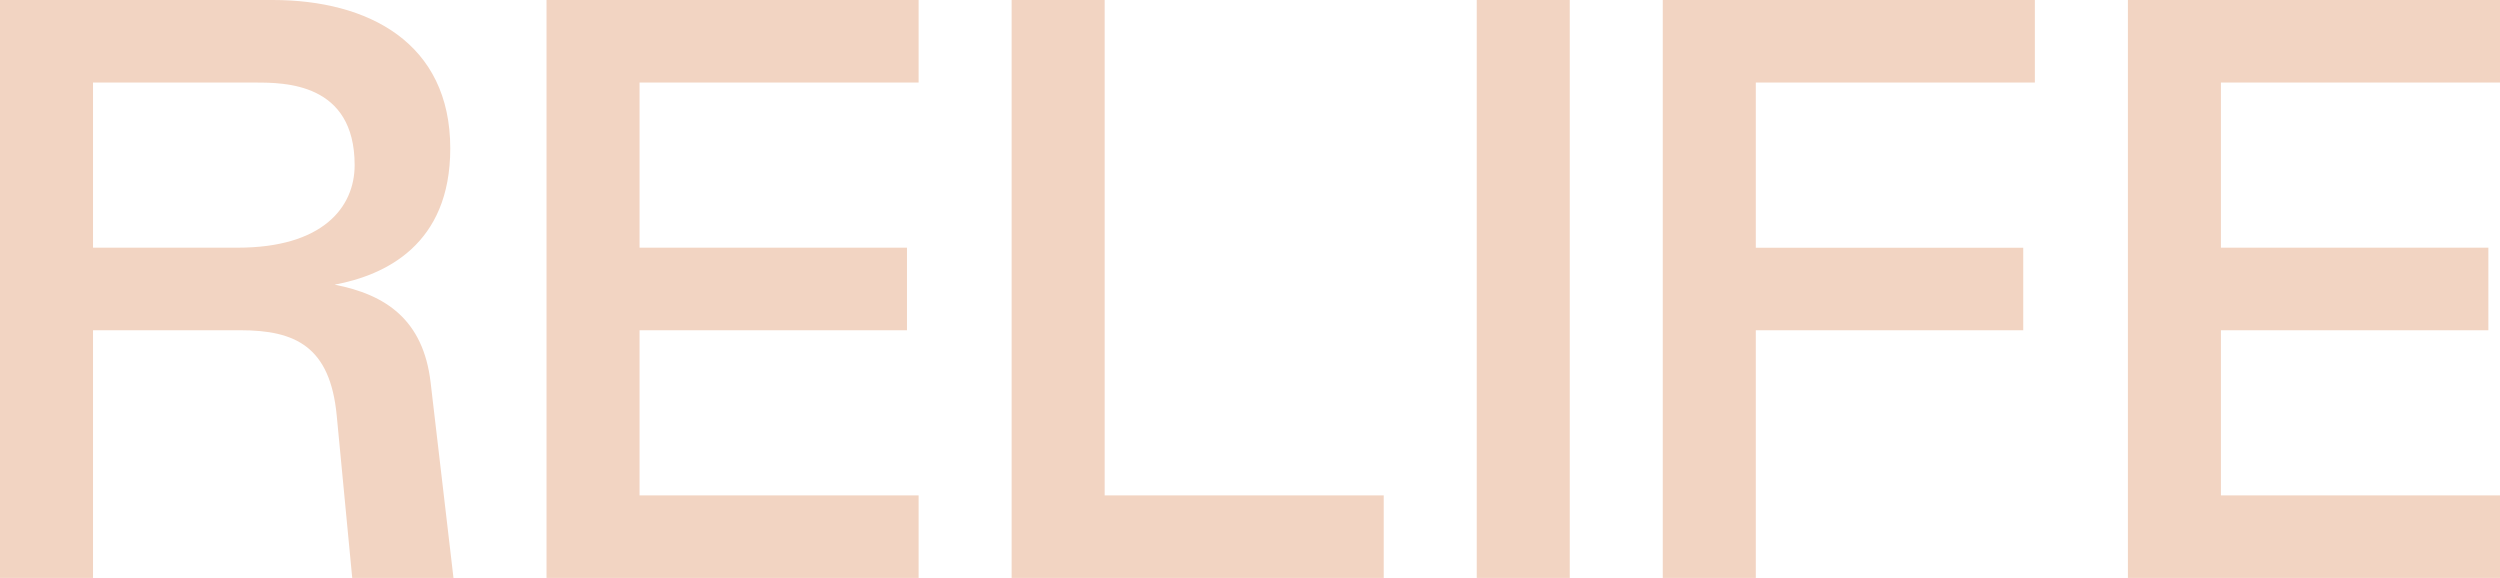 <?xml version="1.0" encoding="UTF-8"?>
<svg xmlns="http://www.w3.org/2000/svg" width="100%" height="100%" viewBox="0 0 558 129" fill="none">
  <path d="M121.983 129H205.035V110.569H142.748V73.711H202.439V55.284H142.748V18.427H205.035V0H121.983V129ZM558 18.427V0H474.948V129H558V110.569H495.713V73.711H555.404V55.284H495.713V18.427H558ZM246.556 0H225.796V129H308.848V110.569H246.561V0H246.556ZM329.609 129H350.369V0H329.609V129ZM371.135 129H391.896V73.716H451.587V55.289H391.896V18.427H454.182V0H371.13V129H371.135ZM74.675 63.54C85.964 61.419 100.499 54.656 100.499 33.131C100.499 9.534 82.196 0 60.868 0H0V129H20.761V73.711H53.648C65.917 73.711 73.686 77.334 75.155 92.734L78.616 128.995H101.217C101.217 128.995 98.15 102.787 96.113 85.357C94.474 71.349 86.078 65.742 74.675 63.535V63.54ZM53.081 55.284H20.761V18.427H56.972C63.459 18.427 79.156 18.427 79.156 36.853C79.156 46.324 71.969 55.28 53.081 55.28V55.284Z" fill="#F2D4C2"></path>
</svg>
